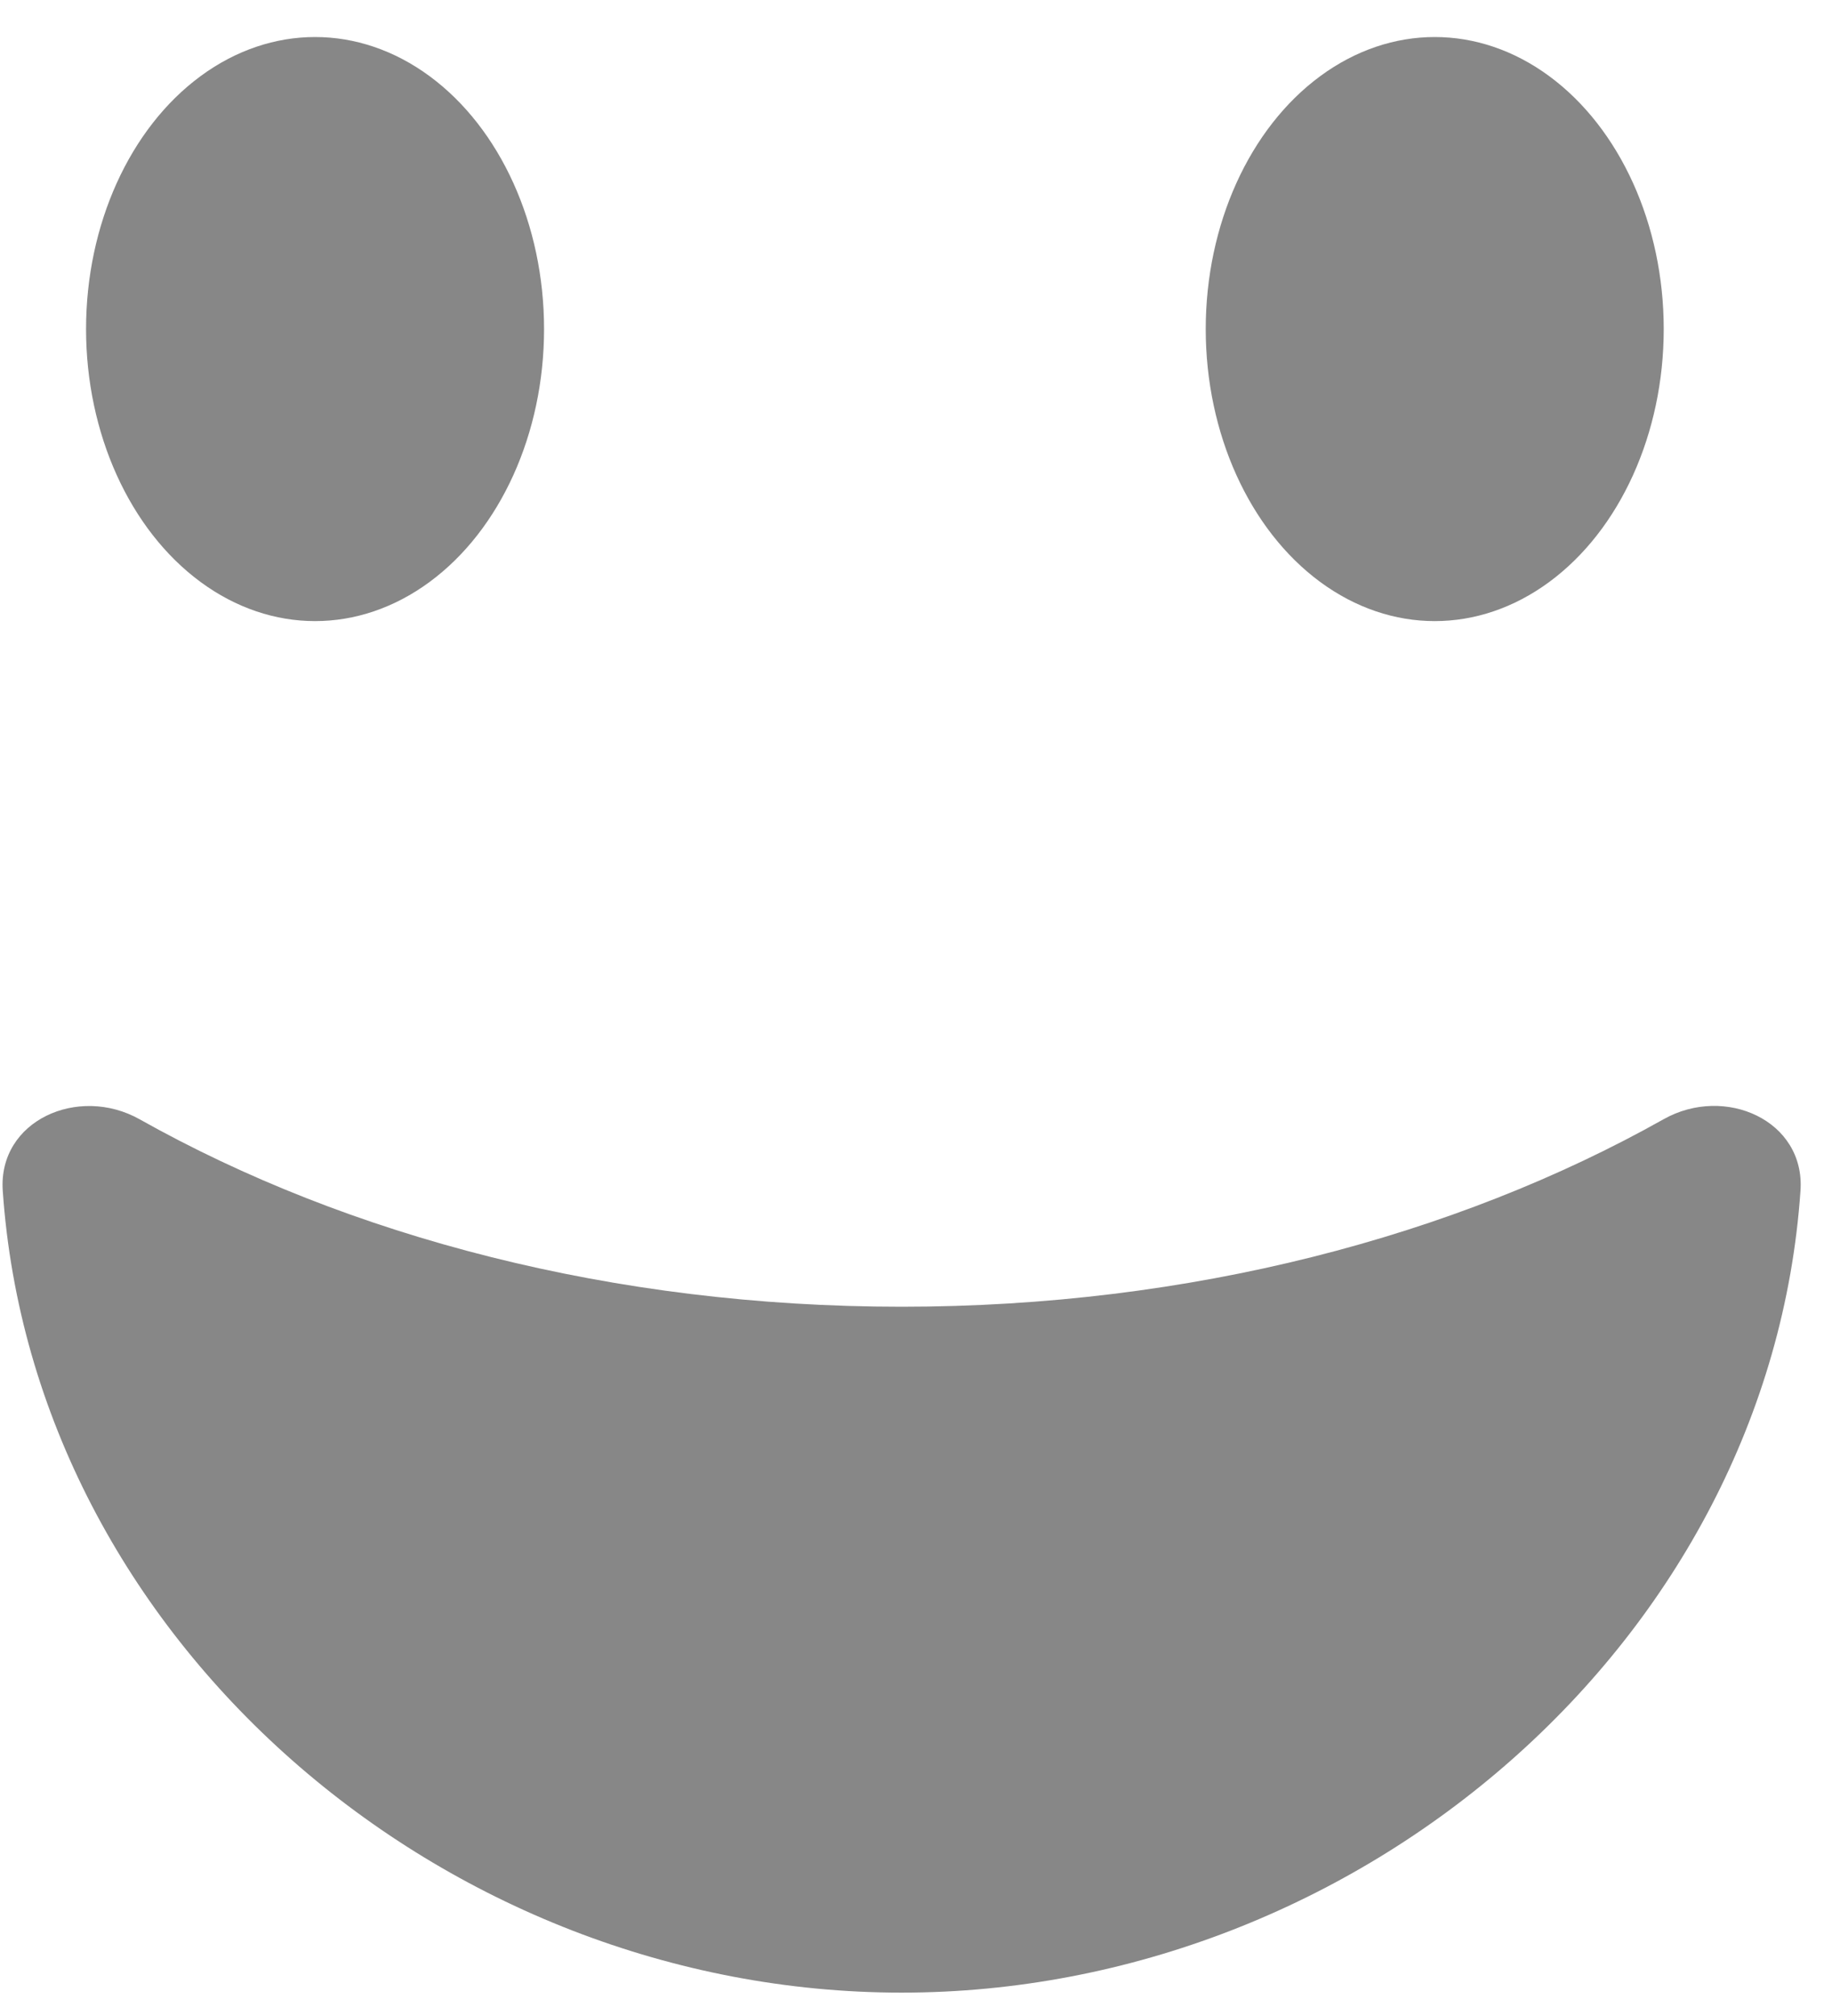 <?xml version="1.0" encoding="UTF-8"?> <svg xmlns="http://www.w3.org/2000/svg" width="40" height="44" viewBox="0 0 40 44" fill="none"> <ellipse cx="6.879" cy="7.182" rx="5" ry="6.374" fill="black" fill-opacity="0.47"></ellipse> <ellipse cx="31.326" cy="7.182" rx="5" ry="6.374" fill="black" fill-opacity="0.47"></ellipse> <path fill-rule="evenodd" clip-rule="evenodd" d="M0.06 25.988C-0.045 24.456 1.71 23.677 3.049 24.429C7.606 26.989 13.39 28.52 19.684 28.52C25.98 28.52 31.766 26.988 36.324 24.427C37.662 23.674 39.417 24.454 39.312 25.986C38.639 35.788 29.692 43.49 19.686 43.49C9.682 43.49 0.734 35.789 0.06 25.988Z" fill="black" fill-opacity="0.47"></path> </svg> 